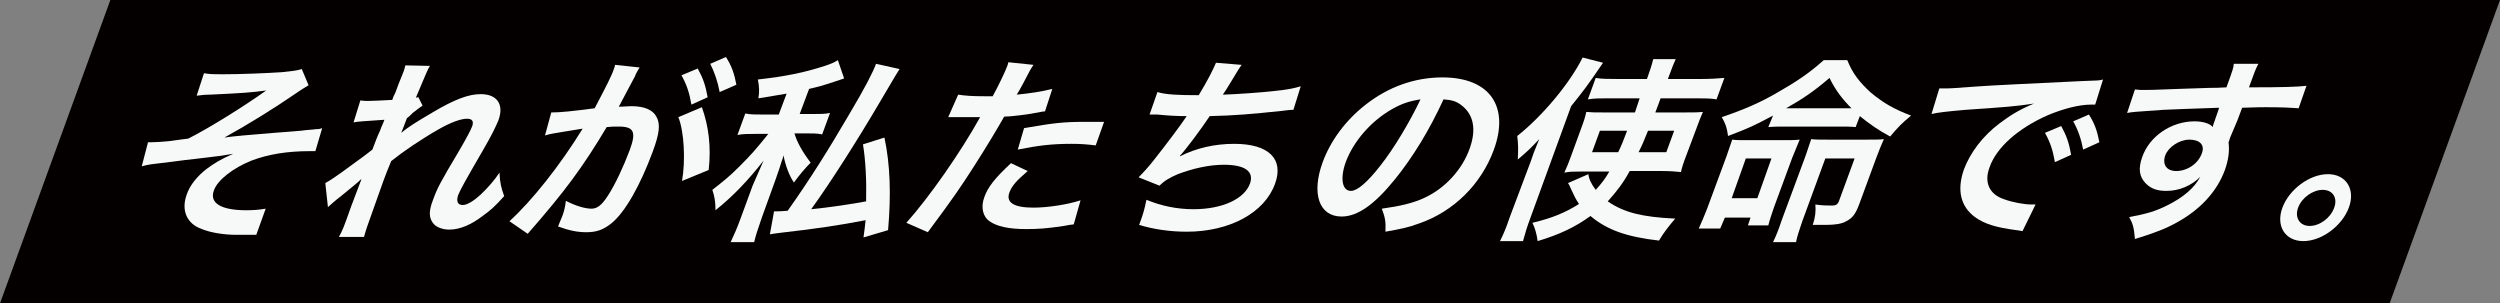 <?xml version="1.0" encoding="utf-8"?>
<!-- Generator: Adobe Illustrator 28.3.0, SVG Export Plug-In . SVG Version: 6.00 Build 0)  -->
<svg version="1.1" id="レイヤー_1" xmlns="http://www.w3.org/2000/svg" xmlns:xlink="http://www.w3.org/1999/xlink" x="0px"
	 y="0px" viewBox="0 0 478 58" style="enable-background:new 0 0 478 58;" xml:space="preserve">
<rect x="0" y="0" width="478" height="58" fill="#808080" stroke="none"/>
<style type="text/css">
	.st0{fill:#040000;}
	.st1{fill:#F7F8F8;}
</style>
<polyline class="st0" points="478,0 456.9,58 0,58 21.1,0 "/>
<g>
	<path class="st1" d="M39,14c1.1,0.2,1.9,0.2,3.6,0.2c3.4,0,8.3-0.2,11.3-0.4c1.9-0.2,2.9-0.3,3.8-0.6l1.3,3.1
		c-1,0.6-1.2,0.7-2.8,1.8c-3.6,2.5-9.1,5.9-13.3,8.2c2-0.3,4.8-0.5,9.5-0.9c2.4-0.2,4.2-0.3,5.1-0.4c1.4-0.2,2.4-0.2,2.8-0.3
		c0.6,0,0.7,0,1.3-0.2l-1.3,4.4c-0.6,0-0.6,0-1.1,0c-4.3,0-7.9,0.6-11.1,1.8c-3.5,1.4-6.5,3.7-7.2,5.7c-0.9,2.4,1.3,3.8,6.2,3.8
		c1.4,0,2.5-0.1,3.7-0.3L49,44.9c-0.4,0-0.9,0-1.4,0c-0.3,0-0.9,0-1.9,0c-0.2,0-0.4,0-0.5,0c-2.3,0-4.9-0.4-6.6-1.1
		c-2.9-1-4-3.6-2.9-6.6c0.6-1.8,2-3.5,3.8-4.9c1.5-1.1,2.6-1.8,5.1-2.9c-1.7,0.3-3,0.5-4.9,0.7c-1.8,0.2-3.2,0.4-4.3,0.5
		c-1.6,0.2-3.7,0.5-6.4,0.8c-0.8,0.1-1.1,0.2-1.9,0.4l1.2-4.6c0.2,0,0.5,0,0.6,0c0.8,0,2.4-0.1,3.3-0.2c0.2,0,0.7-0.1,1.5-0.2
		c0.9-0.1,1.3-0.2,2.3-0.3c4-2,11-6.4,14.9-9.2c-3,0.4-4.4,0.5-10.8,0.8c-1,0-1.7,0.1-2.5,0.2L39,14z"/>
	<path class="st1" d="M76.7,25.4c1.5-1.2,2.6-1.9,6-3.9c4.2-2.5,6.9-3.5,9.2-3.5c3.2,0,4.5,2,3.4,5c-0.5,1.2-1.3,2.9-3,5.8
		c-3.3,5.7-4.2,7.3-4.7,8.5c-0.4,1.2-0.1,1.9,0.9,1.9c0.8,0,2.1-0.8,3.3-1.9c1.4-1.3,2.8-2.9,3.7-4.3c0.1,2,0.3,2.8,0.9,4.5
		c-1.8,2-2.6,2.7-4,3.7c-2.3,1.8-4.5,2.7-6.5,2.7c-1.2,0-2.3-0.4-2.9-1c-1-1.1-1.1-2.4-0.2-4.7c0.8-2.2,1.3-3.2,5-9.4
		c1.4-2.4,2.2-3.9,2.5-4.7c0.3-0.9,0-1.4-1-1.4c-1.2,0-3.1,0.7-5.4,2c-3.5,2-7,4.4-9.1,6.1c-0.7,1.7-1.1,2.7-1.5,3.8
		c-0.1,0.3-0.1,0.3-1.6,4.5c-1.7,4.7-1.7,4.8-2.1,6.2h-4.8c0.8-1.5,0.8-1.5,2.4-6c1.5-4,1.5-4,1.9-5l-0.1,0c-0.5,0.5-1.1,1-3.8,3.2
		c-1.2,0.9-1.9,1.6-2.5,2.1L62.2,35c1.1-0.6,1.9-1.2,3.2-2.1c4.8-3.5,4.8-3.5,5.8-4.3c0.7-1.8,0.8-2.2,1.5-3.7
		c0.3-0.9,0.4-0.9,0.8-2c-4.1,0.3-4.9,0.3-5.9,0.5l1.3-4.2c0.6,0.1,1,0.1,1.5,0.1c0.7,0,2.8-0.1,4.6-0.2c0.2-0.6,0.2-0.6,0.6-1.4
		c0.4-1.1,0.8-2.2,1.2-3.1c0.4-1,0.5-1.2,0.7-2.1l4.7,0.1c-0.3,0.5-0.3,0.5-0.7,1.4c-0.1,0.2-0.3,0.7-0.6,1.4
		c-0.3,0.8-0.5,1.1-1.4,3.3c0,0,0.2-0.1,0.5-0.1l0.8,1.6c-0.5,0.3-0.7,0.5-1.5,1.1c-0.3,0.2-0.3,0.2-0.8,0.7
		c-0.2,0.2-0.3,0.3-0.7,0.6L77,24.7C77,24.7,76.9,24.9,76.7,25.4L76.7,25.4z"/>
	<path class="st1" d="M121.4,14.6c-0.6,1.1-1.4,2.6-2.5,4.7c-0.3,0.6-0.3,0.6-0.6,1.1c1.1,0,1.7-0.1,2.4-0.1c2.5,0,4.1,0.7,4.8,2
		c0.8,1.4,0.6,3.2-0.7,6.7c-2.4,6.5-5.3,11.6-7.9,13.7c-1.5,1.2-2.8,1.7-4.8,1.7c-1.7,0-3.2-0.3-5.4-1.1c0.3-0.7,0.5-1.3,0.7-1.7
		c0.4-1,0.6-1.7,0.8-3.2c1.7,0.9,3.6,1.5,4.9,1.5c1.1,0,2-0.7,3.2-2.6c1.3-2,2.9-5.4,4.1-8.6c1.3-3.5,0.8-4.5-2.1-4.5
		c-0.8,0-1.4,0-2.3,0.1c-4.6,7.7-8,12.3-15.1,20.4l-3.5-2.4c4.3-3.9,9.7-10.7,14-17.7c-0.6,0.1-0.6,0.1-1.9,0.3l-3.6,0.6
		c-0.6,0.1-1.1,0.2-1.7,0.4l1.2-4.4c1.7,0,3.7-0.2,8.3-0.8c2.2-4.2,3.3-6.3,3.7-7.6c0.1-0.1,0.1-0.4,0.2-0.7l4.7,0.5
		c-0.2,0.3-0.5,0.8-0.7,1.2L121.4,14.6z M134.2,20.5c1.3,3.6,1.8,7.6,1.3,12l-5.1,2.1c0.7-3.9,0.4-9.5-0.7-12.2L134.2,20.5z
		 M133.4,13.1c1,1.8,1.5,3.2,1.9,5.5l-3.1,1.4c-0.4-2.3-0.9-3.8-1.9-5.6L133.4,13.1z M137.6,17.6c-0.4-2.1-1-3.8-1.8-5.4l3-1.3
		c1.1,1.7,1.6,3.2,2,5.3L137.6,17.6z"/>
	<path class="st1" d="M150.4,17.9c-1.9,0.3-2.8,0.5-5.4,0.9c0.2-1.1,0.2-2.2-0.1-3.6c5.3-0.6,8.8-1.3,12.8-2.6
		c1.2-0.4,1.7-0.6,2.5-1.1l1.2,3.5l-1.8,0.6c-2.4,0.8-3.2,1-4.9,1.4l-1.8,4.8h2.4c1.6,0,2.4,0,3.4-0.2l-1.5,4.1
		c-0.9-0.2-1.9-0.2-3.3-0.2h-2c0.5,1.7,1.5,3.5,3.1,5.6c-1,1-2.2,2.4-3.2,3.8c-0.9-1.3-1.6-3.2-2-5.2c-0.1,0.5-0.2,0.8-0.3,1
		c-0.4,1.3-0.4,1.3-1.2,3.6l-2.6,7.2c-0.9,2.6-1.2,3.5-1.5,4.8h-4.5c0.7-1.5,1.2-2.6,2-4.8l2.2-6c0.2-0.5,0.9-2.1,2.1-4.8
		c-2.8,3.6-5.8,6.8-9.2,9.5c0-1.7-0.2-2.7-0.6-3.9c2.3-1.8,3.3-2.6,5.1-4.4c2.4-2.4,3-3.1,5.2-5.8c0.1-0.1,0.2-0.3,0.4-0.5h-2.5
		c-1.3,0-2.3,0-3.4,0.2l1.5-4.1c1,0.2,1.9,0.2,3.4,0.2h3L150.4,17.9z M172,13.2c-0.4,0.6-0.4,0.6-4,6.7c-4,6.8-9.2,15-12.9,20.1
		c3.2-0.3,7.9-1,10.5-1.5c0.1-3.9-0.1-7.9-0.6-10.9l4.1-1.3c1.1,5.1,1.3,10.9,0.7,17.7l-4.7,1.4c0.2-1.6,0.3-2.1,0.4-3.3
		c-5.2,1-9.2,1.6-16.2,2.4c-0.9,0.1-1.5,0.2-2.1,0.3l0.8-4.4c0.2,0,0.4,0,0.7,0c0.4,0,0.4,0,1.9-0.1c4.4-6.2,8-12,11.8-18.5
		c3.1-5.2,4.5-8,5.1-9.6L172,13.2z"/>
	<path class="st1" d="M183.2,18.1c1.3,0.2,2.7,0.3,4.9,0.3c0.5,0,0.9,0,1.7,0c1-1.8,2.4-4.7,2.8-5.8c0.1-0.2,0.1-0.4,0.2-0.7
		l4.8,0.5c-0.6,0.9-0.6,0.9-2,3.6c-0.6,1.1-0.7,1.3-1.2,2.1c2.9-0.3,4.8-0.6,6.8-1.1l-1.4,4.3c-0.3,0-0.3,0-1.3,0.2
		c-2.1,0.4-5.2,0.8-6.5,0.8c-1.3,2.3-3.7,6.3-5.9,9.7c-2.5,3.9-3.8,5.8-8.7,12.4l-4.1-1.8c4.3-4.8,10.4-13.5,14.1-20.2
		c-0.3,0-0.4,0-0.5,0h-2.2c-0.2,0-0.6,0-1.2,0c-0.7,0-1.2,0-1.5,0c-0.2,0-0.4,0-0.7,0L183.2,18.1z M196.5,32.7
		c-2.2,1.9-3,2.8-3.5,4.1c-0.7,1.9,0.8,2.9,4.6,2.9c2.7,0,6.6-0.6,9-1.4l-1.3,4.6c-0.7,0.1-1,0.1-1.9,0.3c-3.3,0.5-5,0.6-7.2,0.6
		c-3.3,0-5.6-0.5-7-1.5c-1.3-0.9-1.7-2.7-1-4.6c0.7-2,2.1-3.7,5.1-6.5L196.5,32.7z M209.5,27.8c-1.7-0.2-2.8-0.3-4.6-0.3
		c-3.7,0-6.3,0.3-10.3,1.1l1.2-4.1c5.7-1,7.6-1.2,11.6-1.2c1,0,1.4,0,3.7,0L209.5,27.8z"/>
	<path class="st1" d="M221.3,17.6c1.6,0.5,4,0.6,7.9,0.6c1.8-3,2.6-4.6,3.3-6.2l4.9,0.4c-0.5,0.7-0.5,0.7-1.4,2.2
		c-1.7,2.8-1.7,2.8-2.2,3.5c2.9-0.1,7.2-0.4,9.8-0.7c2.9-0.3,3.7-0.5,5.1-0.9l-1.4,4.5c-0.9,0-1.2,0.1-2.2,0.2
		c-5.7,0.6-9.1,0.9-13.8,1c-1.8,2.7-4.5,6.3-5.7,7.6l0,0.1c3.1-1.6,6.7-2.4,10.4-2.4c6.6,0,9.5,2.9,7.8,7.6c-2,5.6-8.7,9.2-16.9,9.2
		c-3.3,0-6.5-0.5-9.1-1.3c0.8-2.1,1-2.9,1.4-4.8c2.9,1.2,5.9,1.8,9,1.8c5.4,0,9.7-1.9,10.8-4.9c0.8-2.3-0.9-3.6-5-3.6
		c-2.8,0-5.9,0.7-8.8,1.8c-1.6,0.7-2.5,1.2-3.5,2.2l-4-1.6c0.9-0.9,2-2.1,3-3.4c2.3-2.9,5-6.5,6.2-8.3c-2,0-3.6-0.1-5.6-0.3
		c-0.5,0-0.9,0-1.2,0c0,0-0.2,0-0.3,0L221.3,17.6z"/>
	<path class="st1" d="M266.7,34.3c-3.9,4.8-7.1,7.1-10.2,7.1c-4.3,0-5.8-4.4-3.6-10.4c1.5-4.1,4.4-8,8.1-10.9
		c4.4-3.5,9.5-5.3,14.8-5.3c9,0,12.9,5.5,9.8,13.9c-2.4,6.5-7.6,11.7-14.2,14c-2.1,0.8-3.7,1.1-6.5,1.6c0.1-2-0.1-2.8-0.7-4.4
		c3.6-0.5,6.1-1.1,8.2-2.1c3.9-1.8,7.2-5.4,8.6-9.4c1.3-3.6,0.8-6.5-1.6-8.3c-0.9-0.7-1.8-1-3.4-1.1
		C273.3,24.9,270.1,30.1,266.7,34.3z M266.1,20.9c-4,2.3-7.3,6.1-8.8,10.1c-1.1,3.1-0.7,5.5,1,5.5c1.2,0,3.1-1.6,5.6-4.8
		c2.7-3.4,5.7-8.5,7.7-12.7C269.6,19.3,268,19.8,266.1,20.9z"/>
	<path class="st1" d="M292.7,30.8c0.4-1.2,0.6-1.8,1.6-4.2c-1.4,1.5-2.3,2.4-4.1,3.9c0.1-1.8,0.1-2.9-0.1-4.5c4.8-3.8,10-10,12.5-15
		l3.9,1c-3.2,4.7-3.7,5.3-6.1,8.3l-7.8,21.4c-0.6,1.6-1,2.9-1.4,4.4h-4.4c0.7-1.4,1.2-2.6,1.8-4.4L292.7,30.8z M311.6,32.7
		c-1.3,2.4-2.5,3.9-4.2,5.8c3.2,2.2,6.7,3,12.9,3.3c-1.2,1.4-2.3,2.8-3.1,4.2c-6.1-0.7-9.9-2-13.1-4.7c-2.9,2.1-5.8,3.5-10.1,4.8
		c-0.2-1.4-0.5-2.5-1-3.5c3.8-0.9,6.4-2,8.9-3.6c-0.6-0.9-0.9-1.5-1.4-2.6c-0.3-0.6-0.4-1-0.7-1.4l3.9-1.7c0.1,0.9,0.5,1.8,1.4,3
		c1.1-1.2,1.8-2.1,2.6-3.5h-5.5c-1.2,0-2.1,0-3.1,0.2c0.5-1.1,0.8-1.8,1.3-3.2l1.9-5.2c0.6-1.6,0.8-2.3,1-3.2
		c1.1,0.1,1.6,0.1,3.5,0.1h5.8l0.9-2.7h-6.2c-1.5,0-2.5,0-3.7,0.2l1.5-4.1c1.1,0.2,2.5,0.2,4,0.2h5.8c0.7-2,0.9-2.6,1.2-3.8h4.3
		c-0.5,1.1-0.5,1.1-1.5,3.8h6.5c1.7,0,3-0.1,4.3-0.2l-1.5,4.1c-1.1-0.2-2.2-0.2-3.7-0.2h-7c-0.2,0.5-0.3,0.9-0.4,1.1l-0.6,1.6h5.5
		c1.7,0,2.5,0,3.6-0.1c-0.4,0.9-0.8,1.9-1.3,3.3l-1.8,4.8c-0.7,1.8-0.9,2.5-1.1,3.4c-1-0.1-1.9-0.2-3.6-0.2H311.6z M305.9,25
		l-1.5,4.1h5c0.8-1.7,0.9-2,1.7-4.1H305.9z M315.1,25c-0.8,2-1.1,2.7-1.8,4.1h5.3l1.5-4.1H315.1z"/>
	<path class="st1" d="M328.9,43.7h-4.1c0.6-1.3,1-2.3,1.6-3.8l3.7-10c0.5-1.5,0.8-2.3,1.1-3.2c0.8,0.1,1.5,0.1,3.2,0.1h6.3
		c1.5,0,2.4,0,3.4-0.1c-0.4,1-0.8,1.9-1.4,3.4l-3.5,9.5c-0.5,1.5-0.8,2.3-1.1,3.5h-3.9l0.5-1.5h-4.9L328.9,43.7z M339,22.1
		c-3.6,1.9-4.6,2.4-8.6,3.9c-0.2-1.6-0.5-2.4-1.2-3.6c4.4-1.5,7.6-2.9,10.8-4.8c3.5-2,5.9-3.6,8.7-6.1h4.5c1,2.5,2.3,4.2,4.5,6.2
		c2.4,2,4.5,3.2,7.7,4.4c-1.8,1.5-2.4,2.1-4,4c-2.1-1.1-4.1-2.5-5.8-3.9l-0.8,2.1c-0.9-0.1-1.8-0.1-3.3-0.1h-10
		c-1.3,0-2.3,0-3.4,0.1L339,22.1z M331.1,37.9h4.9l2.7-7.6h-4.9L331.1,37.9z M345,30.4c0.6-1.6,0.9-2.7,1.3-3.8
		c0.8,0.1,1.7,0.1,3.4,0.1h7.1c1.7,0,2.7,0,3.4-0.1c-0.5,1.1-0.9,2.1-1.5,3.7l-3.2,8.7c-0.7,1.9-1.3,2.7-2.5,3.3
		c-0.8,0.5-2.2,0.7-3.9,0.7c-0.1,0-0.8,0-1.8,0c-0.2,0-0.4,0-0.7,0c0.5-1.5,0.6-2.6,0.5-3.9c1.3,0.2,2.3,0.2,3.1,0.2
		c0.9,0,1.2-0.2,1.5-1.1l2.9-7.9H349l-4.4,12c-0.6,1.7-1,3-1.2,4H339c0.6-1.2,1.1-2.5,1.7-4.3L345,30.4z M352.7,20.7
		c0.4,0,0.6,0,1.3,0c-1.7-1.7-3.1-3.5-4.2-5.8c-2.9,2.5-5.1,4-8.3,5.8c0.4,0,0.6,0,1.3,0H352.7z"/>
	<path class="st1" d="M370.8,16.9c0.8,0,1.2,0,1.4,0c0.7,0,0.7,0,6.3-0.4c2.8-0.2,9.3-0.5,19.6-1c3.1-0.1,3.3-0.1,4-0.3l-1.5,4.8
		c-0.4,0-0.4,0-0.8,0c-2.3,0-5.3,0.8-8.2,2c-5.7,2.5-9.9,6.2-11.2,10c-1.1,2.9,0,5.2,2.8,6.1c1.6,0.6,3.9,1,5.2,1c0,0,0.4,0,0.8,0
		l-2.5,5.1c-0.4-0.1-0.5-0.1-1.2-0.2c-3.9-0.5-6.1-1.2-7.9-2.5c-2.7-2-3.5-5.1-2.1-9.1c1.2-3.2,3.6-6.4,6.8-8.8
		c2-1.5,3.7-2.6,6.6-3.8c-3.2,0.5-5.6,0.7-13.1,1.2c-3.4,0.3-5.3,0.5-6.5,0.8L370.8,16.9z M394.1,24.1c1,1.8,1.5,3.2,1.9,5.5
		l-3.1,1.4c-0.4-2.3-0.9-3.8-1.9-5.6L394.1,24.1z M398.3,28.6c-0.4-2.1-1-3.8-1.9-5.4l3-1.3c1.1,1.7,1.6,3.2,2,5.3L398.3,28.6z"/>
	<path class="st1" d="M426.4,26.3c-0.1,0.2-0.1,0.5-0.3,0.9c0.2,1.7,0,3.3-0.7,5.3c-1.5,4.1-4.7,7.6-9.3,10.1c-2,1.1-4,1.9-7.9,3.1
		c-0.2-2.3-0.4-2.9-1.1-4.2c3.3-0.6,5-1.1,7.2-2.2c3.1-1.5,5.3-3.4,6.4-5.5c-1.7,1.7-4,2.7-6.5,2.7c-1.7,0-2.9-0.4-3.9-1.4
		c-1.3-1.3-1.5-2.9-0.7-5.1c1.4-4,5.6-6.8,10-6.8c1.6,0,2.9,0.4,3.5,1.1c0-0.2,0-0.2,0.1-0.5c0-0.1,0.8-2.2,1.1-3.2
		c-5.4,0.2-9,0.3-10.7,0.4c-5.8,0.4-5.8,0.4-6.9,0.6l1.5-4.5c0.8,0.1,1.1,0.1,1.8,0.1c0.9,0,1.5,0,6.5-0.2c2.5-0.1,2.8-0.1,6-0.2
		c1.3,0,1.3,0,3.2-0.1c1.3-3.6,1.3-3.6,1.4-4.5l4.7,0c-0.6,1.2-0.6,1.2-1.8,4.5c6.6,0,9.5-0.1,11-0.3l-1.5,4.3
		c-1.3-0.1-3.1-0.2-6.2-0.2c-0.9,0-1.6,0-4.6,0.1l-0.9,2.4L426.4,26.3z M418.6,26.7c-1.9,0-4,1.4-4.6,3c-0.6,1.7,0.2,3,2.1,3
		c2.1,0,4.2-1.4,4.9-3.4C421.6,27.7,420.6,26.7,418.6,26.7z"/>
	<path class="st1" d="M449.1,39.7c-1.3,3.5-5.2,6.4-8.7,6.4s-5.3-2.9-4-6.4c1.3-3.5,5.2-6.4,8.7-6.4
		C448.6,33.3,450.4,36.2,449.1,39.7z M439.4,39.7c-0.7,1.9,0.3,3.5,2.2,3.5s4-1.5,4.7-3.5c0.7-1.9-0.3-3.4-2.2-3.4
		S440.1,37.8,439.4,39.7z"/>
</g>
</svg>
